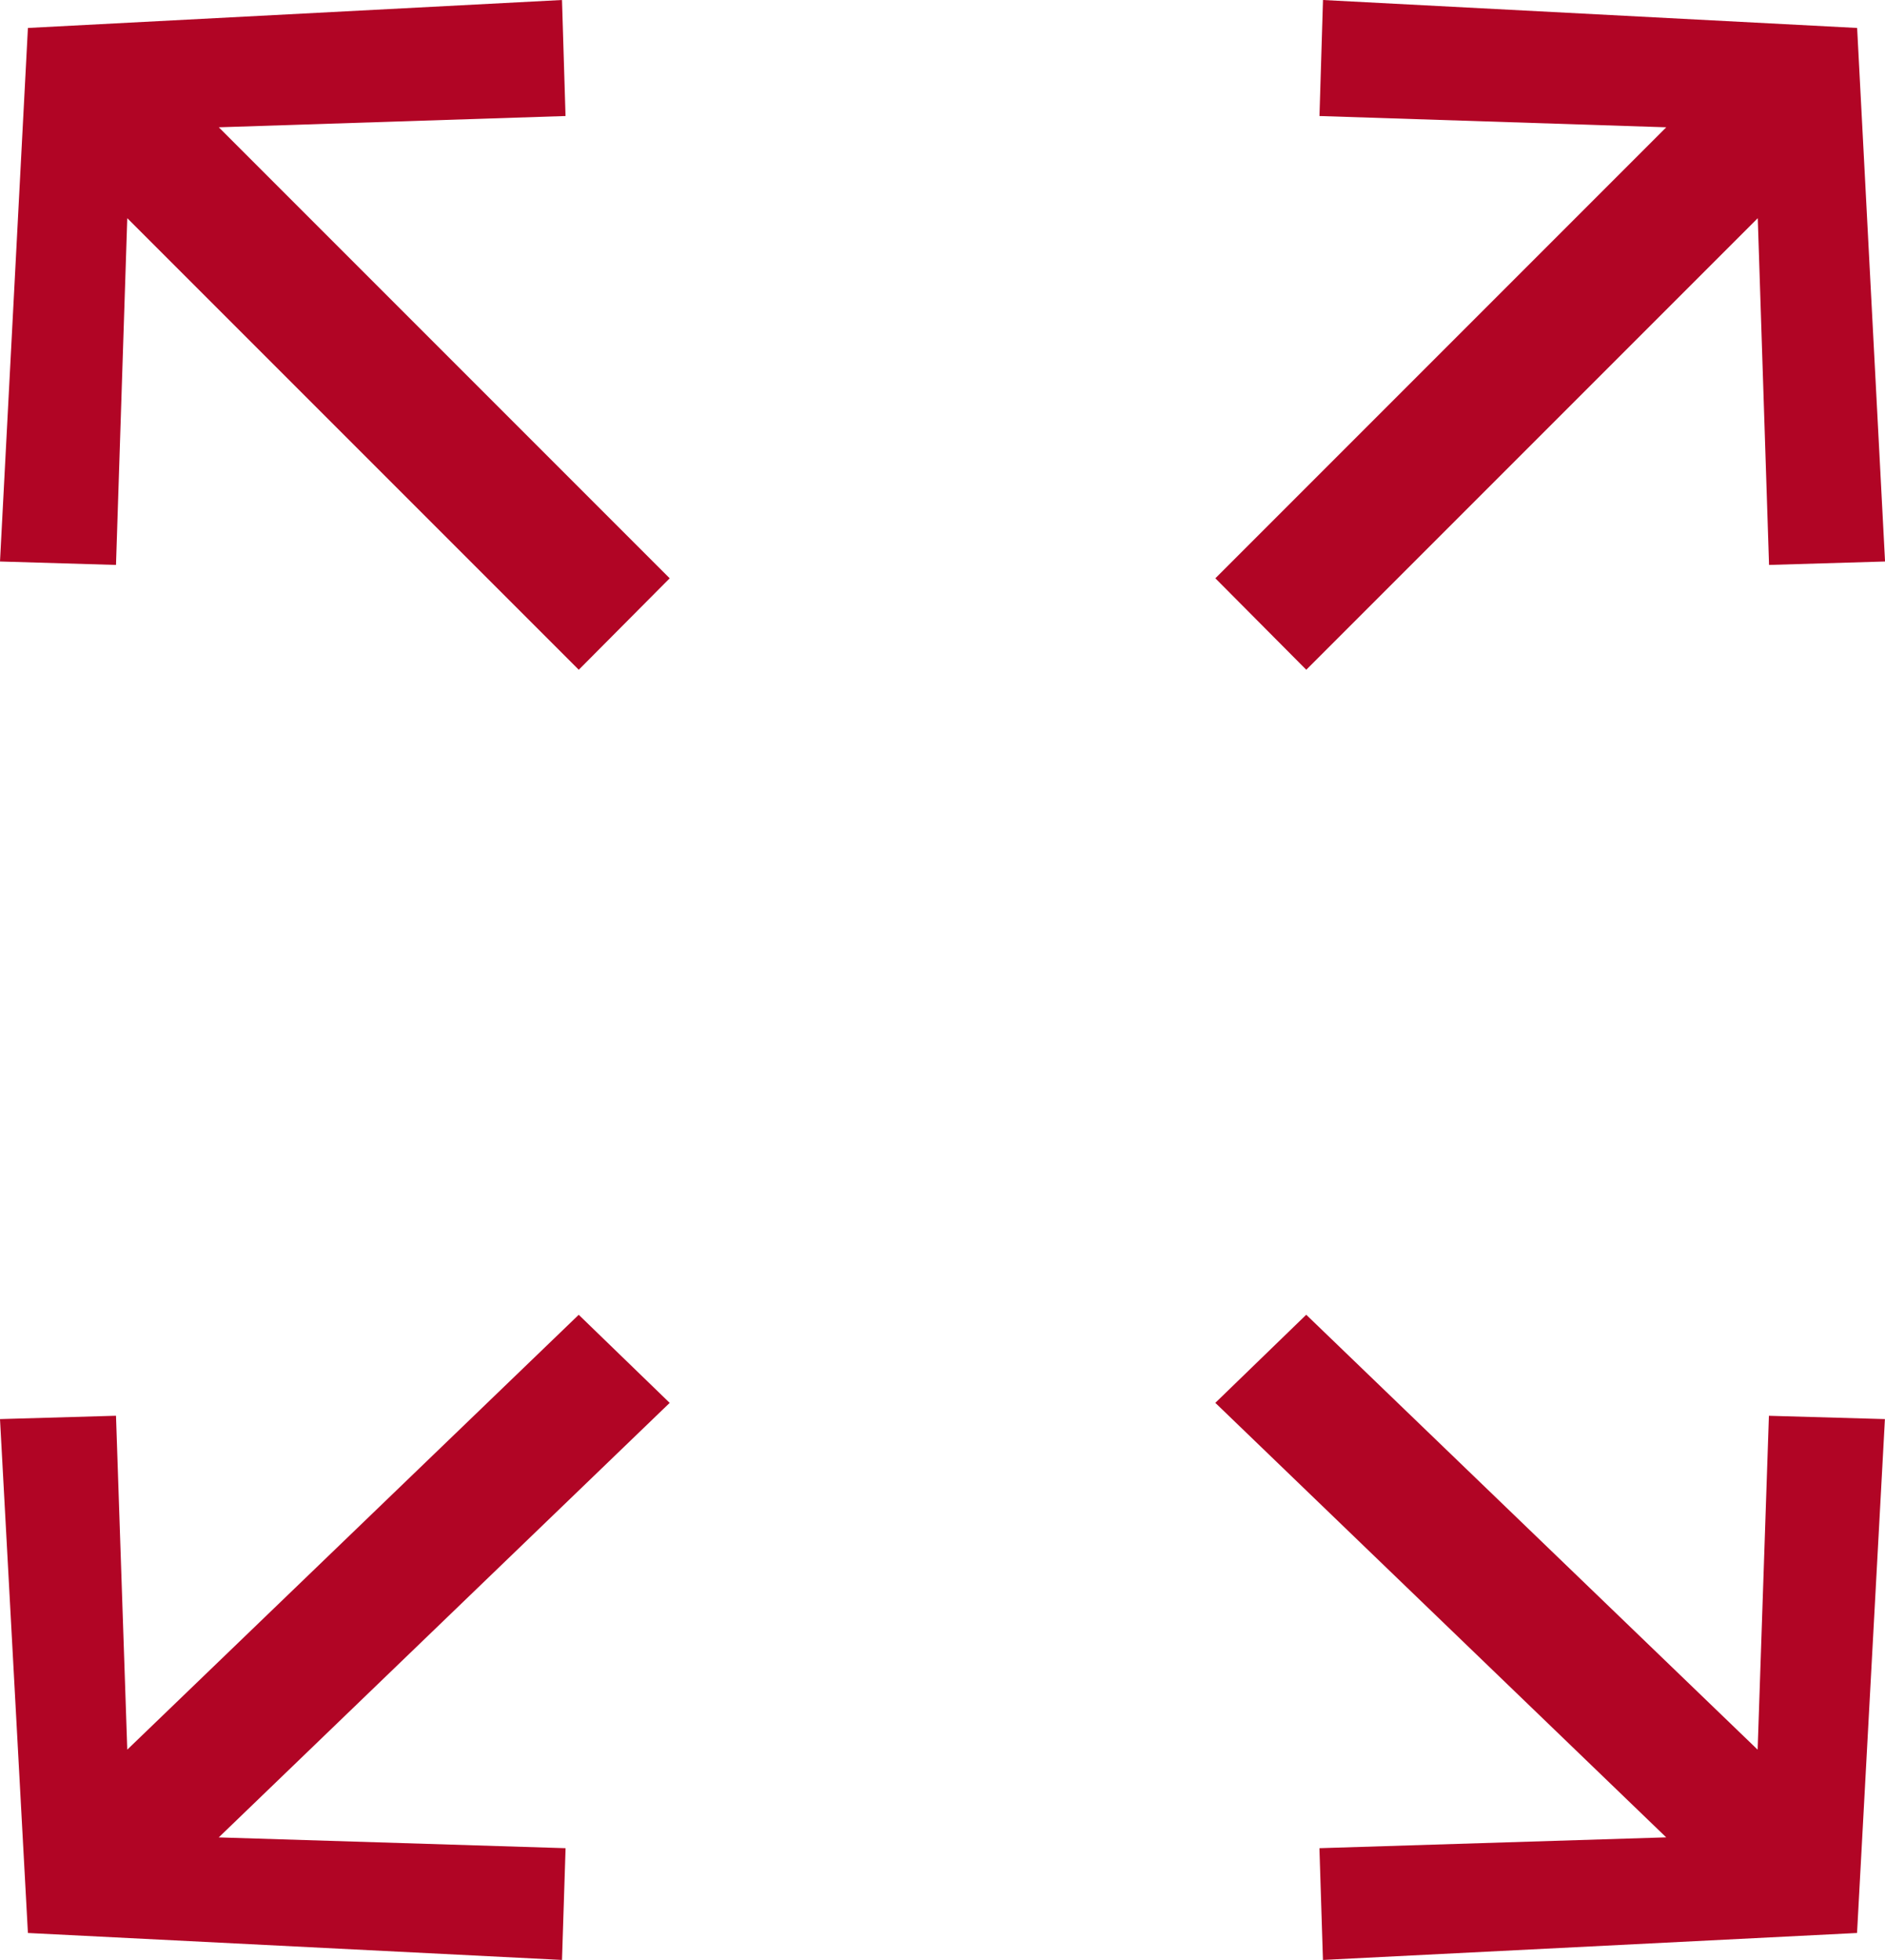 <?xml version="1.0" encoding="UTF-8"?>
<svg xmlns="http://www.w3.org/2000/svg" width="43.291" height="45" viewBox="0 0 43.291 45">
  <g id="Grupo_8982" data-name="Grupo 8982" transform="translate(0 0)">
    <path id="Trazado_7793" data-name="Trazado 7793" d="M51.472,0l-.081,2.664,7.964.259L49,13.279l2.088,2.1L61.457,5.01l.259,7.962,2.664-.079L63.739.642Z" transform="translate(-21.088)" fill="#b10525"></path>
    <path id="Trazado_7794" data-name="Trazado 7794" d="M12.907,0,.641.642,0,12.893l2.664.079L2.923,5.01,13.292,15.379l2.088-2.1L5.025,2.923l7.963-.259Z" transform="translate(0)" fill="#b10525"></path>
    <path id="Trazado_7795" data-name="Trazado 7795" d="M49,55.023,59.355,65l-7.964.249.081,2.566,12.266-.619.64-11.8-2.664-.076-.259,7.667L51.088,53Z" transform="translate(-21.089 -22.811)" fill="#b10525"></path>
    <path id="Trazado_7796" data-name="Trazado 7796" d="M2.923,62.985l-.259-7.667L0,55.395l.641,11.8,12.266.619.082-2.566L5.024,65,15.38,55.023,13.291,53Z" transform="translate(0 -22.81)" fill="#b10525"></path>
  </g>
</svg>
